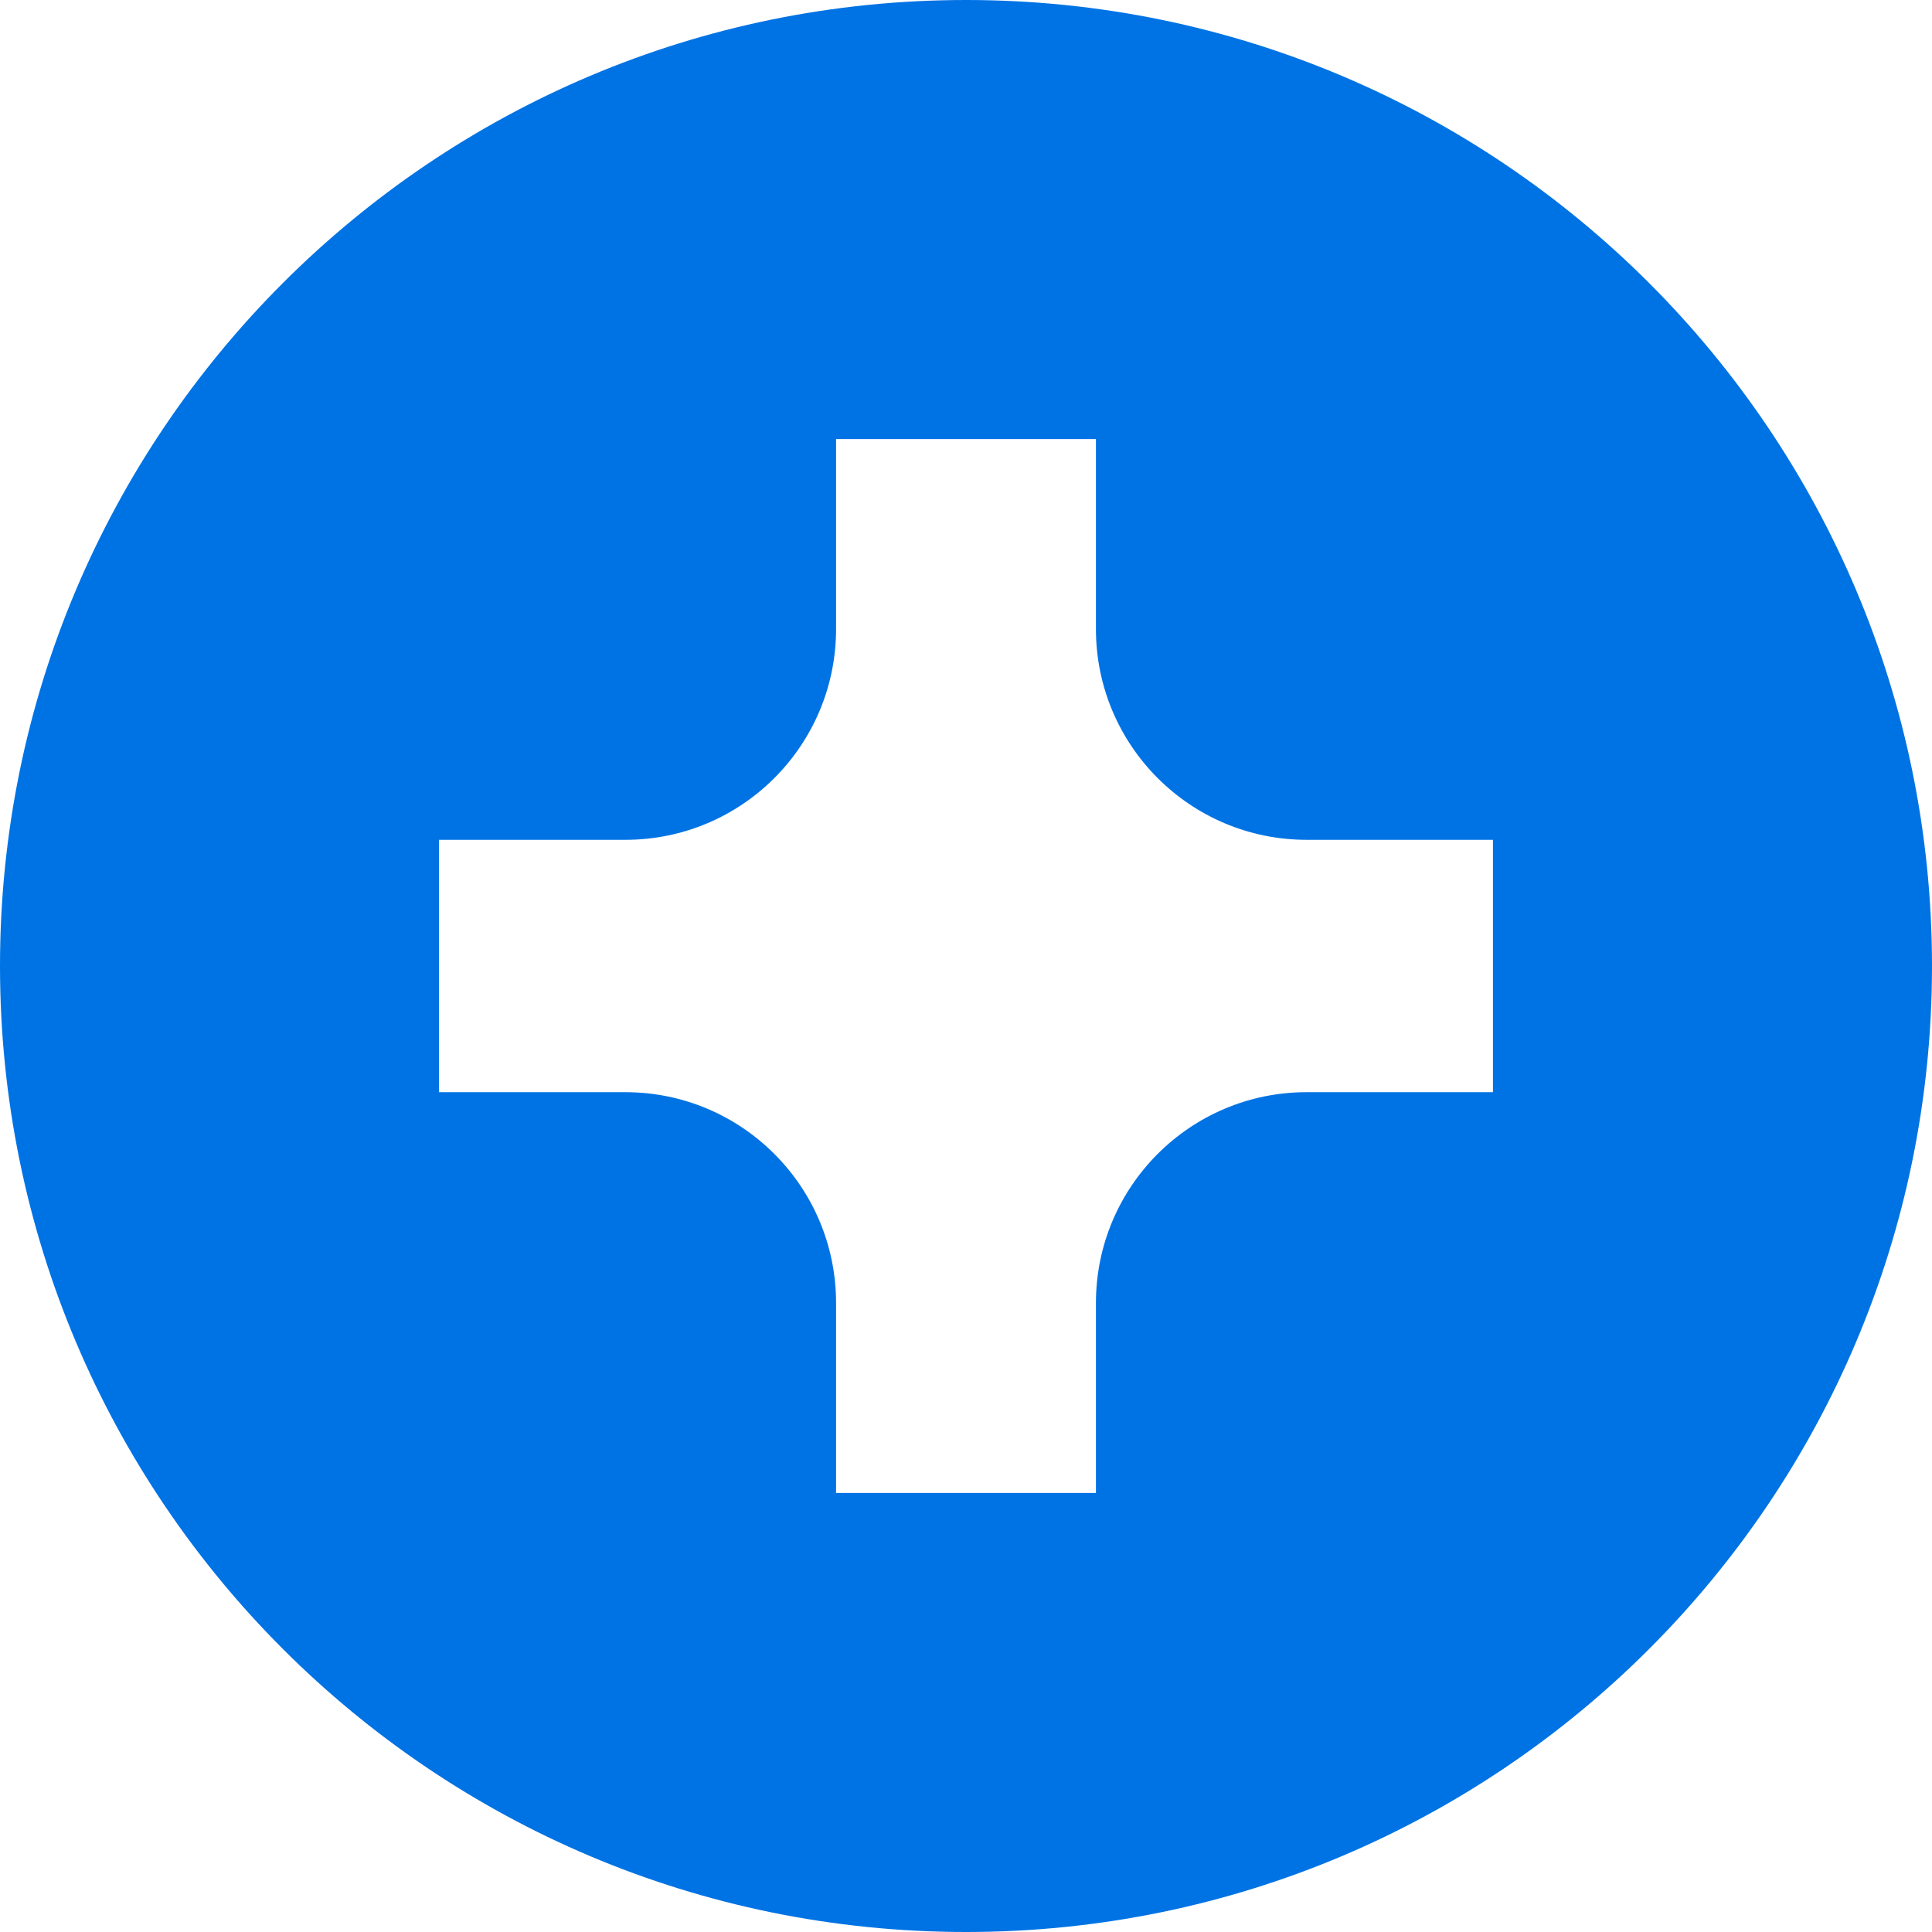 <svg width="16" height="16" viewBox="0 0 16 16" fill="none" xmlns="http://www.w3.org/2000/svg">
<path fill-rule="evenodd" clip-rule="evenodd" d="M8 16C12.418 16 16 12.418 16 8C16 3.582 12.418 0 8 0C3.582 0 0 3.582 0 8C0 12.418 3.582 16 8 16ZM6.924 3.636H9.076V5.209C9.076 6.173 9.857 6.955 10.821 6.955H12.364V9.045H10.821C9.857 9.045 9.076 9.827 9.076 10.791V12.364H6.924V10.791C6.924 9.827 6.143 9.045 5.179 9.045H3.636V6.955H5.179C6.143 6.955 6.924 6.173 6.924 5.209V3.636Z" fill="#0073E4"/>
</svg>
